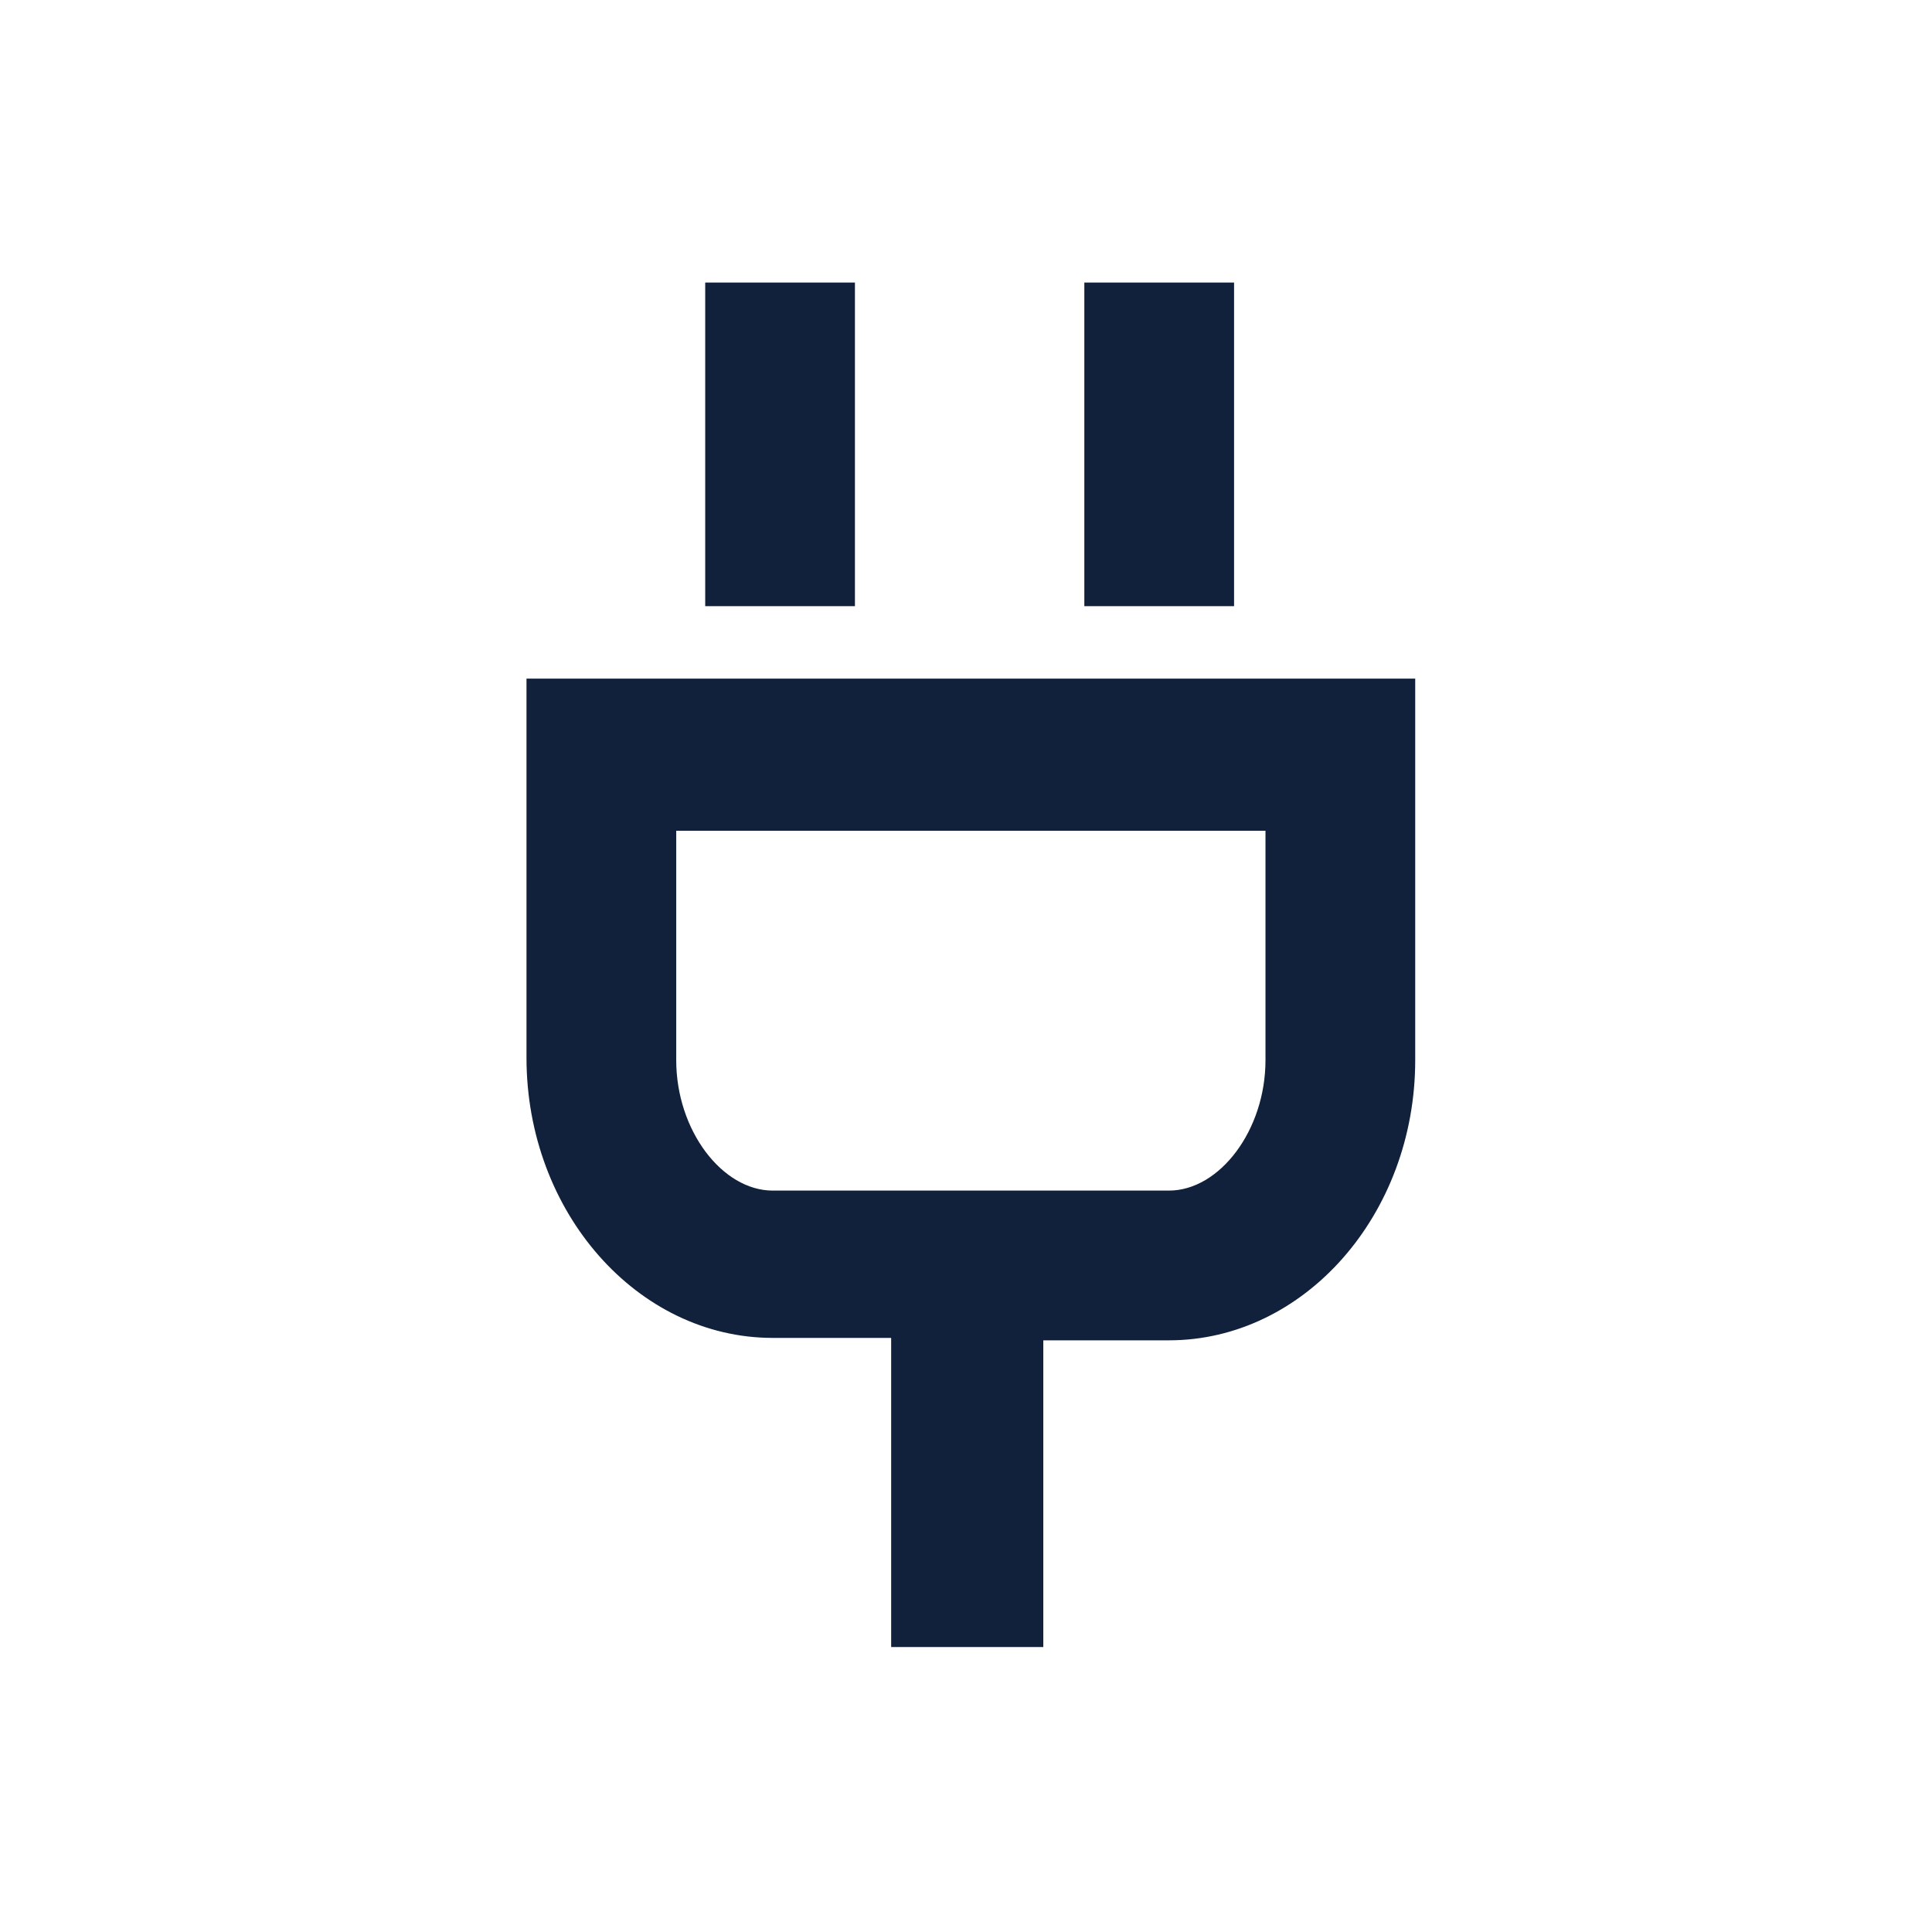 <?xml version="1.0" encoding="UTF-8"?>
<svg xmlns="http://www.w3.org/2000/svg" width="80" height="80" viewBox="0 0 80 80" fill="none">
  <g clip-path="url(#clip0_430_1289)">
    <path d="M35.401 11.7H29.201V25.1H35.401V11.7Z" fill="#11213B"></path>
    <path d="M51.1 11.7H44.9V25.1H51.1V11.7Z" fill="#11213B"></path>
    <path d="M58.601 28.1H21.801V43.8C21.801 50.2 26.401 55.4 32.001 55.4H36.901V68.2H43.201V55.5H48.401C54.001 55.5 58.601 50.3 58.601 43.9V28.1ZM52.401 43.9C52.401 46.8 50.501 49.3 48.401 49.3H32.001C29.901 49.3 28.001 46.8 28.001 43.9V34.4H52.401V43.9Z" fill="#11213B"></path>
  </g>
  <defs>
    <clipPath id="clip0_430_1289">
      <rect width="80" height="80" fill="white"></rect>
    </clipPath>
  </defs>
</svg>
